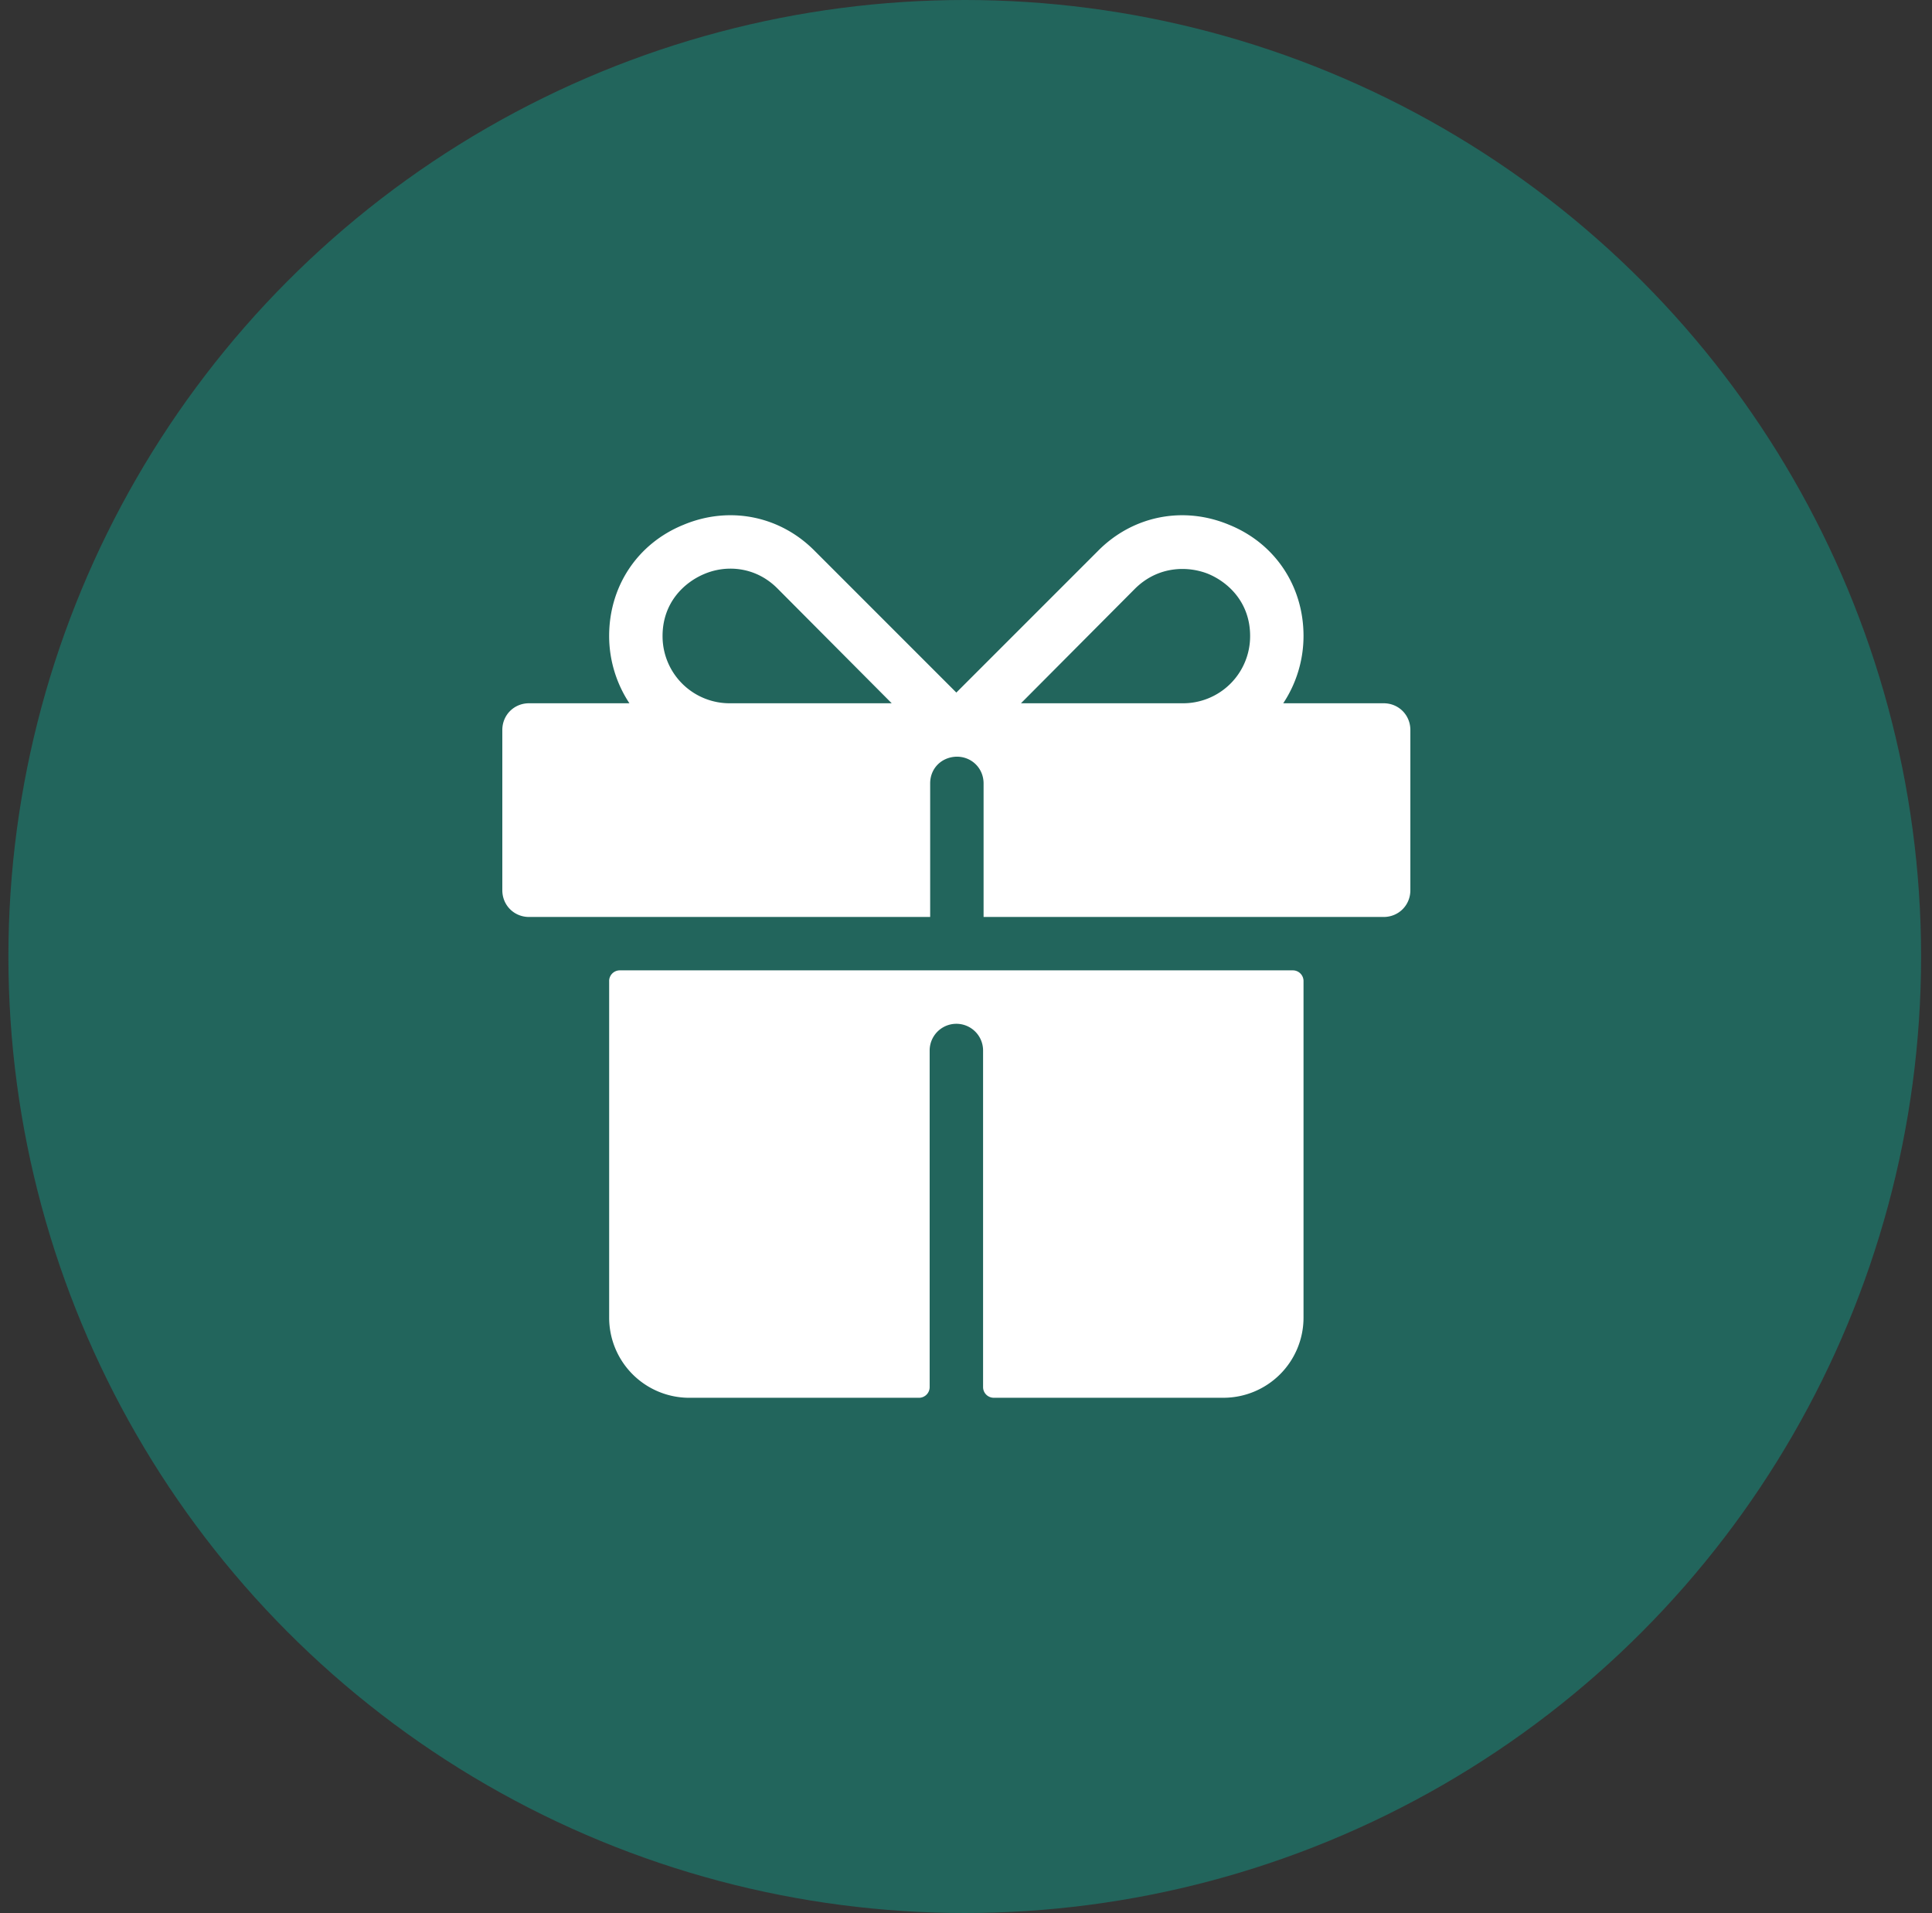 <?xml version="1.0" encoding="UTF-8"?> <svg xmlns="http://www.w3.org/2000/svg" width="100" height="99" fill="none"><rect width="100%" height="100%" fill="#333333" stroke="none"/> <circle cx="49.935" cy="49.5" r="49.5" fill="#22655C"></circle> <g fill="#fff" clip-path="url(#a)"> <path d="M31.53 50.771V68.19a4.147 4.147 0 0 0 4.146 4.147h11.89a.553.553 0 0 0 .553-.553V54.365a1.382 1.382 0 1 1 2.765 0v17.418c0 .305.247.553.553.553h11.886a4.147 4.147 0 0 0 4.147-4.147V50.77a.553.553 0 0 0-.553-.553H32.082a.553.553 0 0 0-.553.553ZM71.618 36.395H66.42a6.307 6.307 0 0 0 1.05-3.483c0-2.572-1.465-4.784-3.843-5.75-2.377-.997-5.003-.47-6.8 1.353L49.5 35.841l-7.326-7.326c-1.798-1.824-4.424-2.35-6.801-1.354-2.378.967-3.844 3.18-3.844 5.75 0 1.273.388 2.489 1.05 3.484h-5.197c-.774 0-1.382.607-1.382 1.382v8.294c0 .775.608 1.383 1.382 1.383h20.763v-6.912c0-.775.58-1.355 1.355-1.383h.028c.774 0 1.382.608 1.382 1.383v6.912h20.708c.774 0 1.382-.608 1.382-1.383v-8.294c0-.775-.608-1.382-1.382-1.382Zm-33.84 0a3.47 3.47 0 0 1-3.484-3.483c0-1.714 1.106-2.765 2.157-3.207a3.475 3.475 0 0 1 1.354-.277c.802 0 1.687.276 2.433 1.023l5.917 5.944h-8.377Zm23.444 0h-8.377l5.917-5.944c1.216-1.19 2.765-1.161 3.787-.747 1.051.443 2.157 1.494 2.157 3.208a3.47 3.47 0 0 1-3.484 3.483Z"></path> </g> <defs> <clipPath id="a"> <path fill="#fff" d="M26 26h47v47H26z"></path> </clipPath> </defs> </svg> 